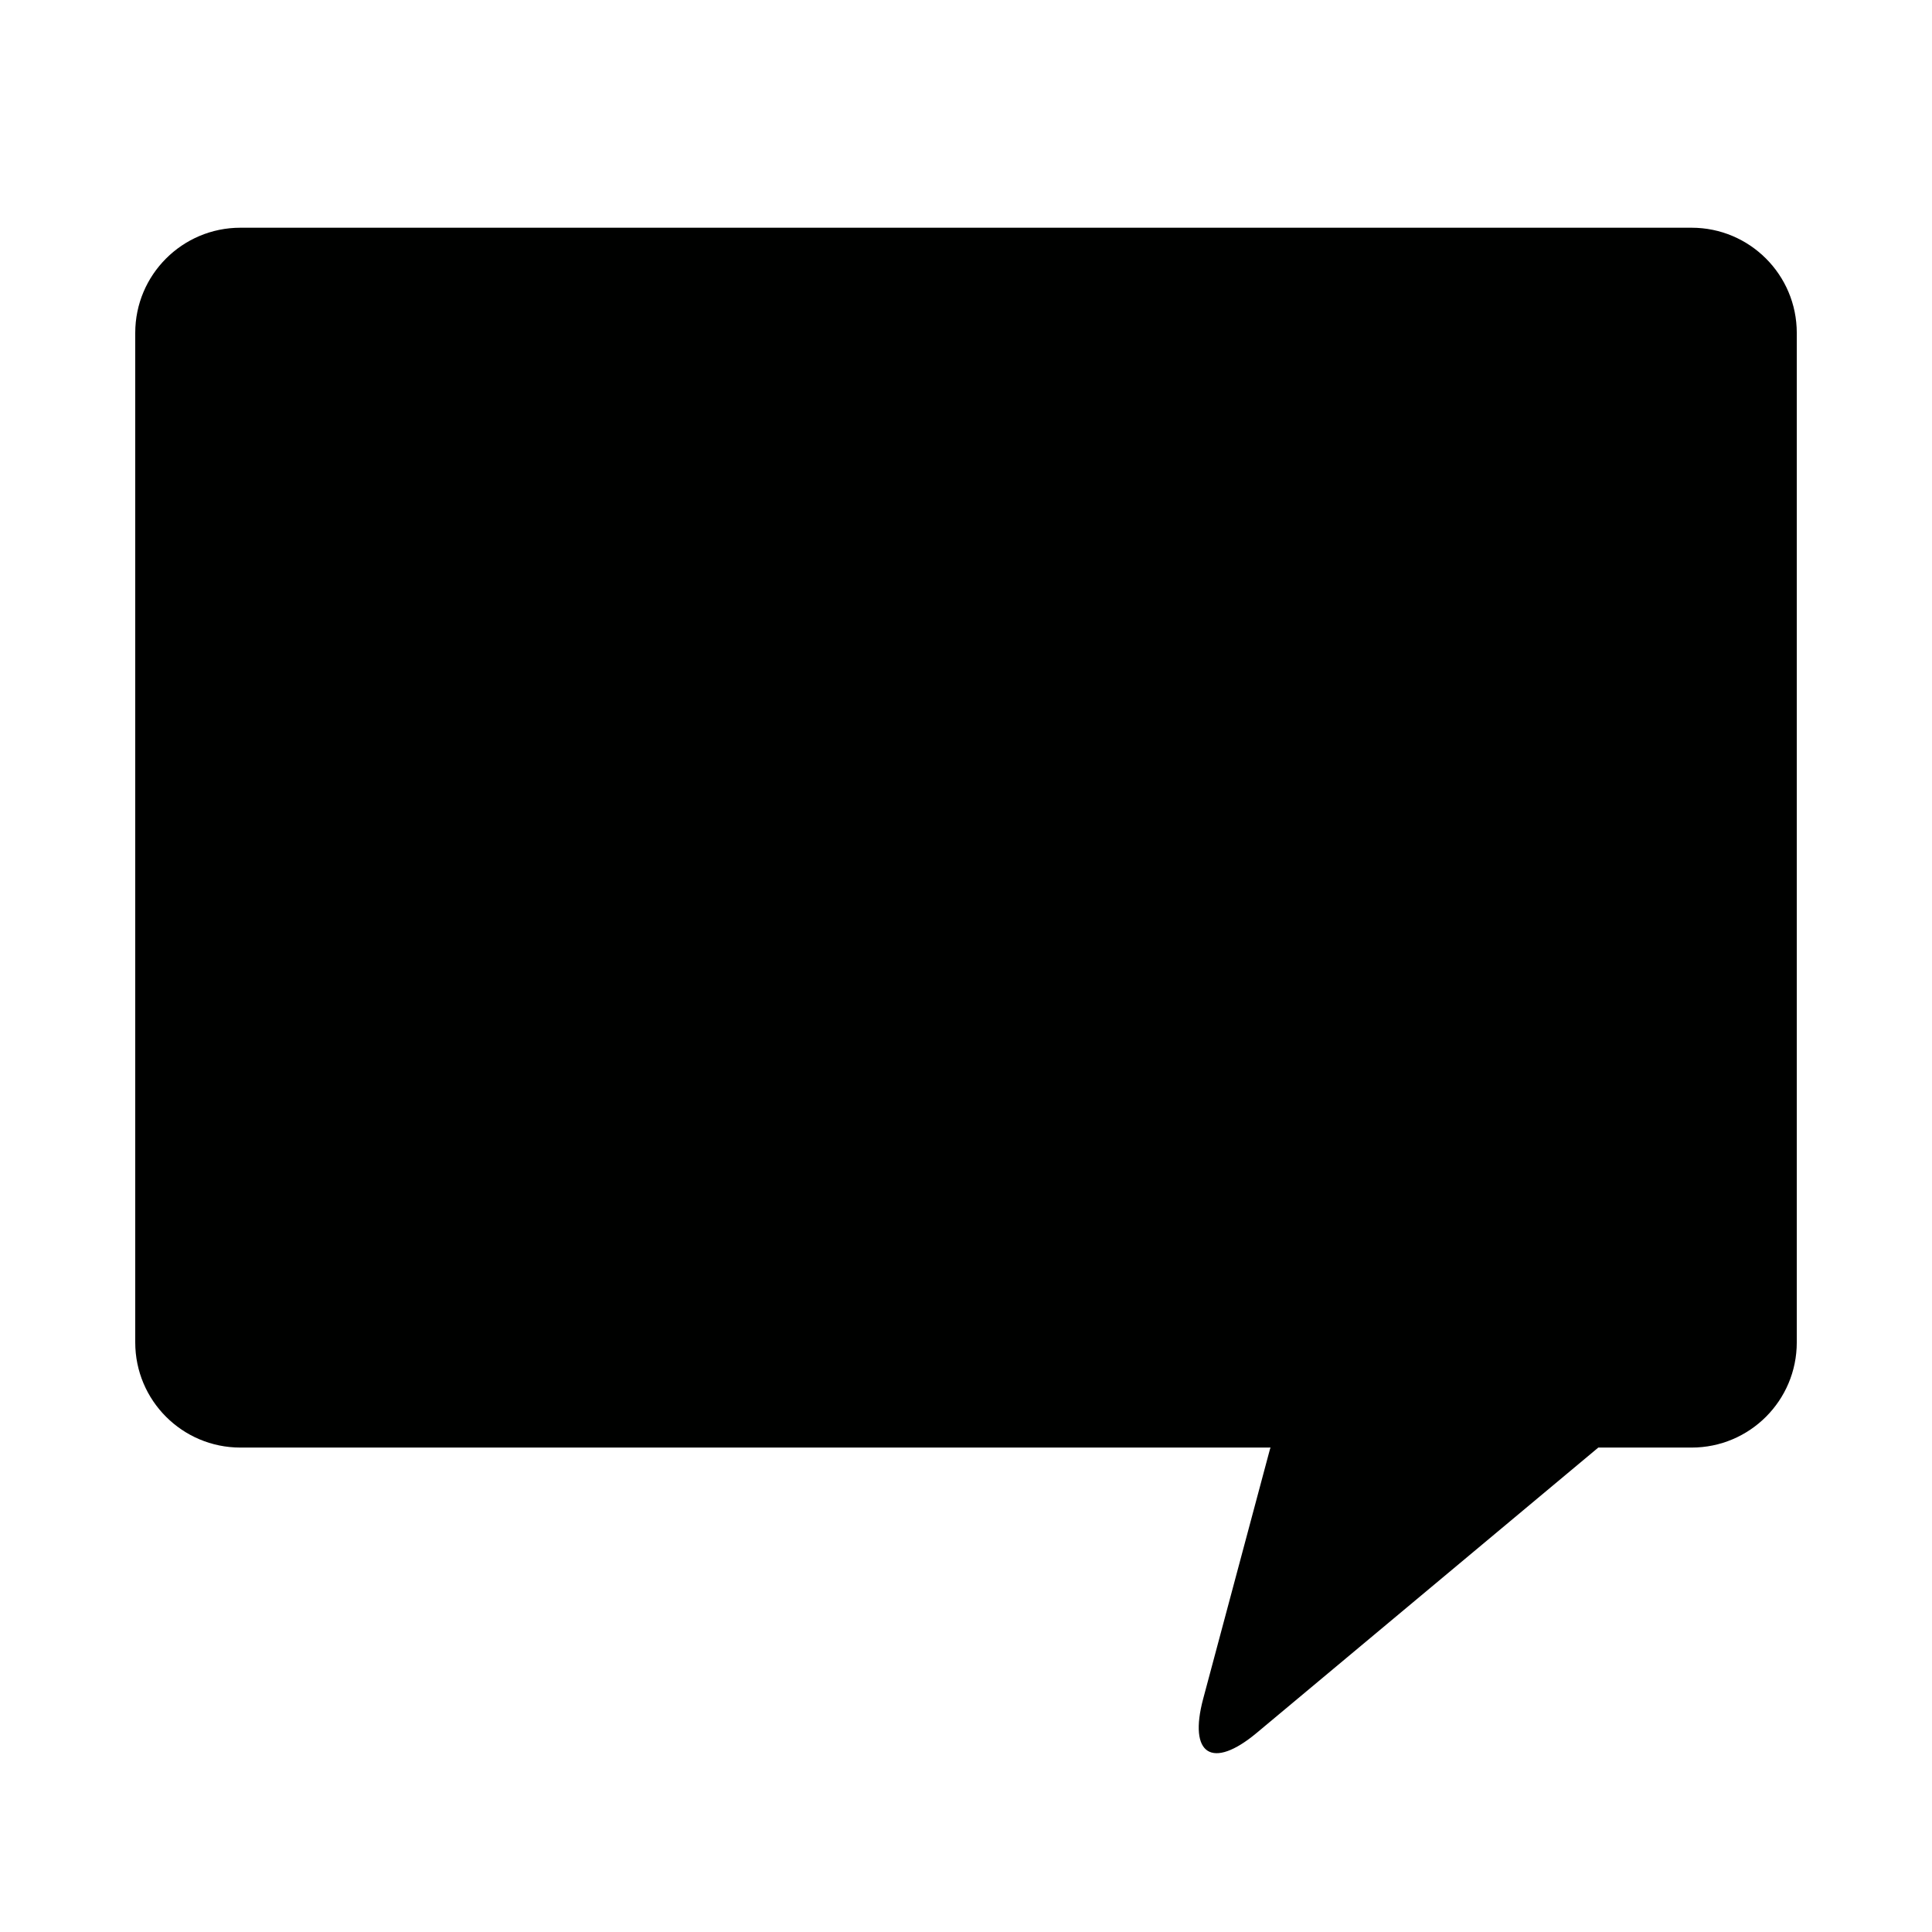 <?xml version="1.0" encoding="iso-8859-1"?>
<!-- Generator: Adobe Illustrator 17.1.0, SVG Export Plug-In . SVG Version: 6.00 Build 0)  -->
<!DOCTYPE svg PUBLIC "-//W3C//DTD SVG 1.1//EN" "http://www.w3.org/Graphics/SVG/1.1/DTD/svg11.dtd">
<svg version="1.1" id="Capa_1" xmlns="http://www.w3.org/2000/svg" xmlns:xlink="http://www.w3.org/1999/xlink" x="0px" y="0px"
	 viewBox="0 0 100 100" style="enable-background:new 0 0 100 100;" xml:space="preserve">
<g>
	<path style="fill:#000100;" d="M87.557,11.787H12.443C9.437,11.787,7,14.224,7,17.23v52.253c0,3.006,2.437,5.443,5.443,5.443
		h53.321c-0.008,0.03-0.024,0.057-0.032,0.087l-3.454,12.91c-0.777,2.904,0.464,3.696,2.771,1.769l17.679-14.766h4.83
		c3.006,0,5.443-2.437,5.443-5.443V17.23C93,14.224,90.563,11.787,87.557,11.787z"/>
</g>
</svg>
